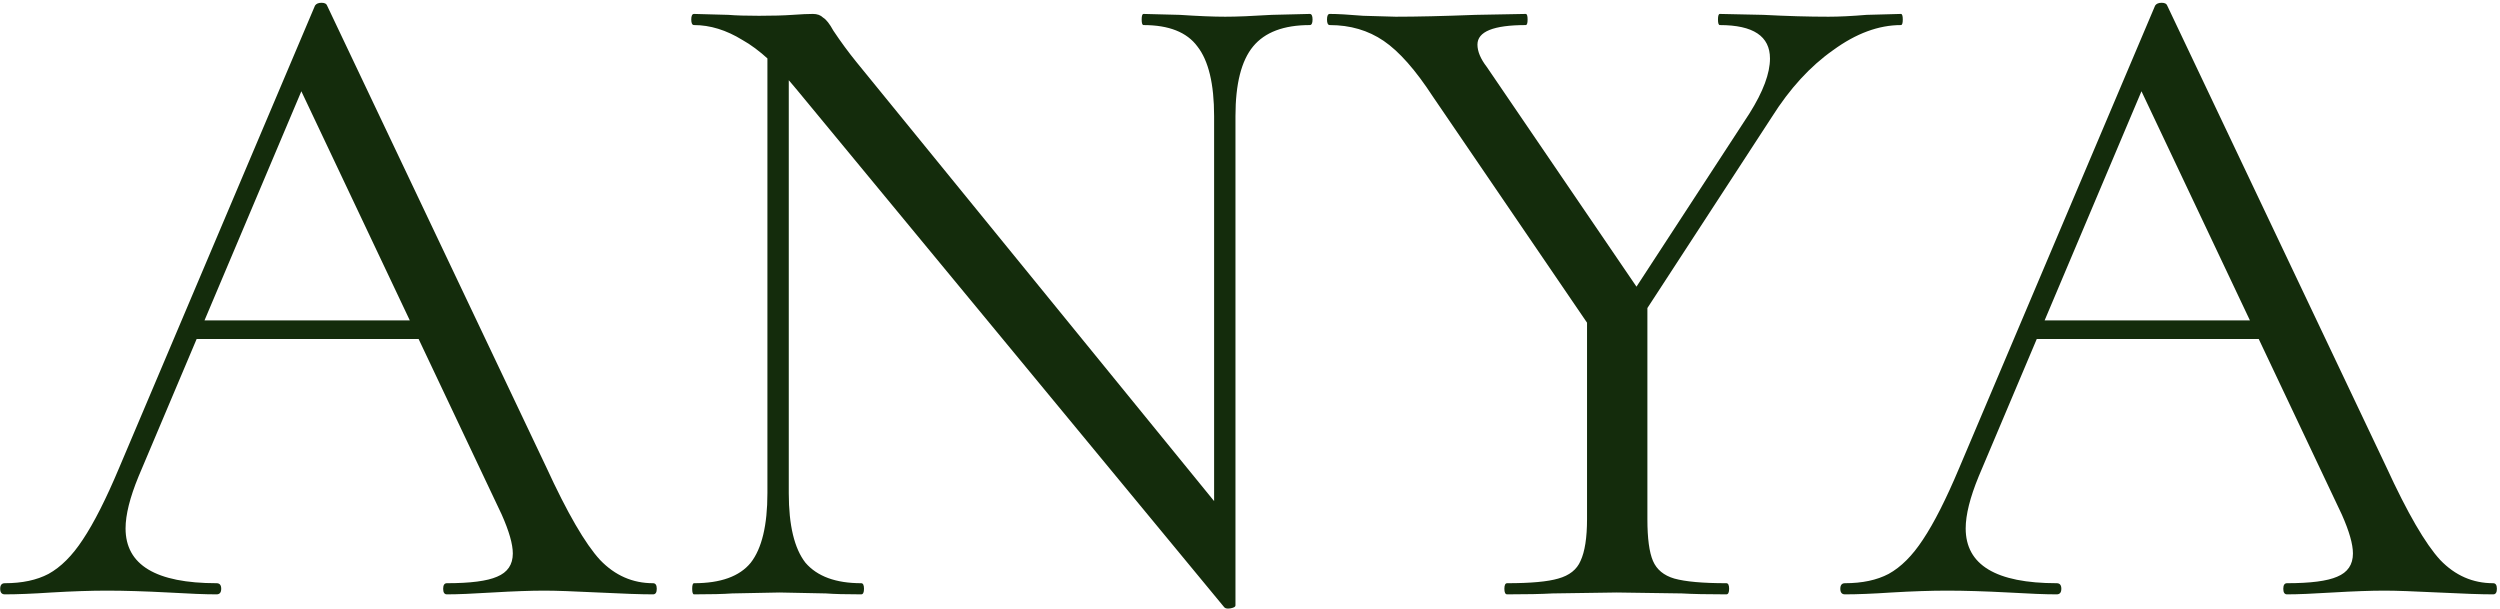 <?xml version="1.0" encoding="UTF-8"?> <svg xmlns="http://www.w3.org/2000/svg" width="673" height="164" viewBox="0 0 673 164" fill="none"><path d="M52.051 86.25H118.301L120.051 91.25H49.551L52.051 86.25ZM175.801 157C176.467 157 176.801 157.5 176.801 158.5C176.801 159.5 176.467 160 175.801 160C172.634 160 167.717 159.833 161.051 159.5C154.384 159.167 149.551 159 146.551 159C142.884 159 138.217 159.167 132.551 159.5C127.217 159.833 123.134 160 120.301 160C119.634 160 119.301 159.5 119.301 158.5C119.301 157.5 119.634 157 120.301 157C126.634 157 131.134 156.417 133.801 155.25C136.634 154.083 138.051 152 138.051 149C138.051 146.5 137.051 143 135.051 138.5L79.551 21.25L85.801 13.5L37.301 128.25C34.968 133.917 33.801 138.583 33.801 142.25C33.801 152.083 41.968 157 58.301 157C59.134 157 59.551 157.5 59.551 158.5C59.551 159.5 59.134 160 58.301 160C55.301 160 50.967 159.833 45.301 159.5C38.968 159.167 33.468 159 28.801 159C24.467 159 19.467 159.167 13.801 159.5C8.801 159.833 4.634 160 1.301 160C0.467 160 0.051 159.5 0.051 158.5C0.051 157.5 0.467 157 1.301 157C5.967 157 9.884 156.167 13.051 154.5C16.384 152.667 19.467 149.583 22.301 145.25C25.301 140.75 28.551 134.333 32.051 126L84.801 1.5C85.134 1 85.718 0.75 86.551 0.75C87.384 0.75 87.884 1 88.051 1.5L147.051 125.75C152.717 138.083 157.551 146.417 161.551 150.75C165.551 154.917 170.301 157 175.801 157ZM206.588 9.5L212.338 10V132.75C212.338 141.417 213.838 147.667 216.838 151.5C220.005 155.167 225.005 157 231.838 157C232.338 157 232.588 157.5 232.588 158.5C232.588 159.5 232.338 160 231.838 160C227.671 160 224.505 159.917 222.338 159.75L209.838 159.5L197.088 159.75C194.755 159.917 191.338 160 186.838 160C186.505 160 186.338 159.5 186.338 158.5C186.338 157.5 186.505 157 186.838 157C194.005 157 199.088 155.167 202.088 151.5C205.088 147.667 206.588 141.417 206.588 132.75V9.5ZM332.588 163C332.588 163.333 332.171 163.583 331.338 163.75C330.505 163.917 329.921 163.833 329.588 163.5L214.588 24.25C209.255 17.75 204.338 13.25 199.838 10.75C195.505 8.083 191.171 6.75 186.838 6.75C186.338 6.75 186.088 6.25 186.088 5.25C186.088 4.25 186.338 3.75 186.838 3.75L196.088 4C198.088 4.167 200.838 4.25 204.338 4.25C208.005 4.25 211.005 4.167 213.338 4C215.671 3.833 217.505 3.75 218.838 3.75C220.005 3.75 220.921 4.083 221.588 4.75C222.421 5.25 223.338 6.417 224.338 8.25C226.338 11.25 228.421 14.083 230.588 16.75L330.588 139.5L332.588 163ZM332.588 163L326.838 155.25V31.25C326.838 22.583 325.338 16.333 322.338 12.5C319.505 8.667 314.671 6.75 307.838 6.75C307.505 6.75 307.338 6.25 307.338 5.25C307.338 4.25 307.505 3.75 307.838 3.75L317.588 4C322.588 4.333 326.671 4.5 329.838 4.5C332.838 4.5 337.005 4.333 342.338 4L352.588 3.75C353.088 3.75 353.338 4.25 353.338 5.25C353.338 6.25 353.088 6.75 352.588 6.75C345.588 6.75 340.505 8.667 337.338 12.5C334.171 16.333 332.588 22.583 332.588 31.25V163ZM470.979 30.5C474.645 24.667 476.479 19.75 476.479 15.75C476.479 9.75 471.979 6.75 462.979 6.75C462.645 6.75 462.479 6.25 462.479 5.25C462.479 4.25 462.645 3.75 462.979 3.75L474.729 4C481.062 4.333 486.895 4.5 492.229 4.5C495.062 4.5 498.479 4.333 502.479 4L511.729 3.75C512.062 3.75 512.229 4.25 512.229 5.25C512.229 6.25 512.062 6.75 511.729 6.75C505.729 6.75 499.645 9 493.479 13.5C487.312 17.833 481.812 23.833 476.979 31.5L437.729 91.75L433.479 88L470.979 30.5ZM385.729 26C381.062 18.833 376.645 13.833 372.479 11C368.312 8.167 363.479 6.75 357.979 6.75C357.479 6.75 357.229 6.25 357.229 5.25C357.229 4.25 357.479 3.75 357.979 3.75C359.979 3.75 362.979 3.917 366.979 4.25L375.729 4.5C381.395 4.5 388.562 4.333 397.229 4L410.729 3.75C411.062 3.75 411.229 4.25 411.229 5.25C411.229 6.25 411.062 6.75 410.729 6.75C402.062 6.75 397.729 8.5 397.729 12C397.729 13.833 398.562 15.833 400.229 18L442.979 80.75L430.729 92L385.729 26ZM443.479 80.25V139.75C443.479 144.917 443.979 148.667 444.979 151C445.979 153.333 447.895 154.917 450.729 155.75C453.729 156.583 458.395 157 464.729 157C465.229 157 465.479 157.5 465.479 158.5C465.479 159.5 465.229 160 464.729 160C459.562 160 455.562 159.917 452.729 159.75L435.229 159.5L417.979 159.75C414.979 159.917 410.895 160 405.729 160C405.229 160 404.979 159.5 404.979 158.5C404.979 157.5 405.229 157 405.729 157C412.062 157 416.645 156.583 419.479 155.75C422.479 154.917 424.479 153.333 425.479 151C426.645 148.5 427.229 144.75 427.229 139.75V82.5L443.479 80.25ZM547.412 86.25H613.662L615.412 91.25H544.912L547.412 86.25ZM671.162 157C671.829 157 672.162 157.5 672.162 158.5C672.162 159.5 671.829 160 671.162 160C667.995 160 663.079 159.833 656.412 159.5C649.745 159.167 644.912 159 641.912 159C638.245 159 633.579 159.167 627.912 159.5C622.579 159.833 618.495 160 615.662 160C614.995 160 614.662 159.5 614.662 158.5C614.662 157.5 614.995 157 615.662 157C621.995 157 626.495 156.417 629.162 155.25C631.995 154.083 633.412 152 633.412 149C633.412 146.5 632.412 143 630.412 138.5L574.912 21.25L581.162 13.5L532.662 128.25C530.329 133.917 529.162 138.583 529.162 142.25C529.162 152.083 537.329 157 553.662 157C554.495 157 554.912 157.5 554.912 158.5C554.912 159.5 554.495 160 553.662 160C550.662 160 546.329 159.833 540.662 159.5C534.329 159.167 528.829 159 524.162 159C519.829 159 514.829 159.167 509.162 159.5C504.162 159.833 499.995 160 496.662 160C495.829 160 495.412 159.5 495.412 158.5C495.412 157.5 495.829 157 496.662 157C501.329 157 505.245 156.167 508.412 154.5C511.745 152.667 514.829 149.583 517.662 145.25C520.662 140.75 523.912 134.333 527.412 126L580.162 1.5C580.495 1 581.079 0.75 581.912 0.75C582.745 0.75 583.245 1 583.412 1.5L642.412 125.75C648.079 138.083 652.912 146.417 656.912 150.75C660.912 154.917 665.662 157 671.162 157Z" fill="#142C0C"></path></svg> 